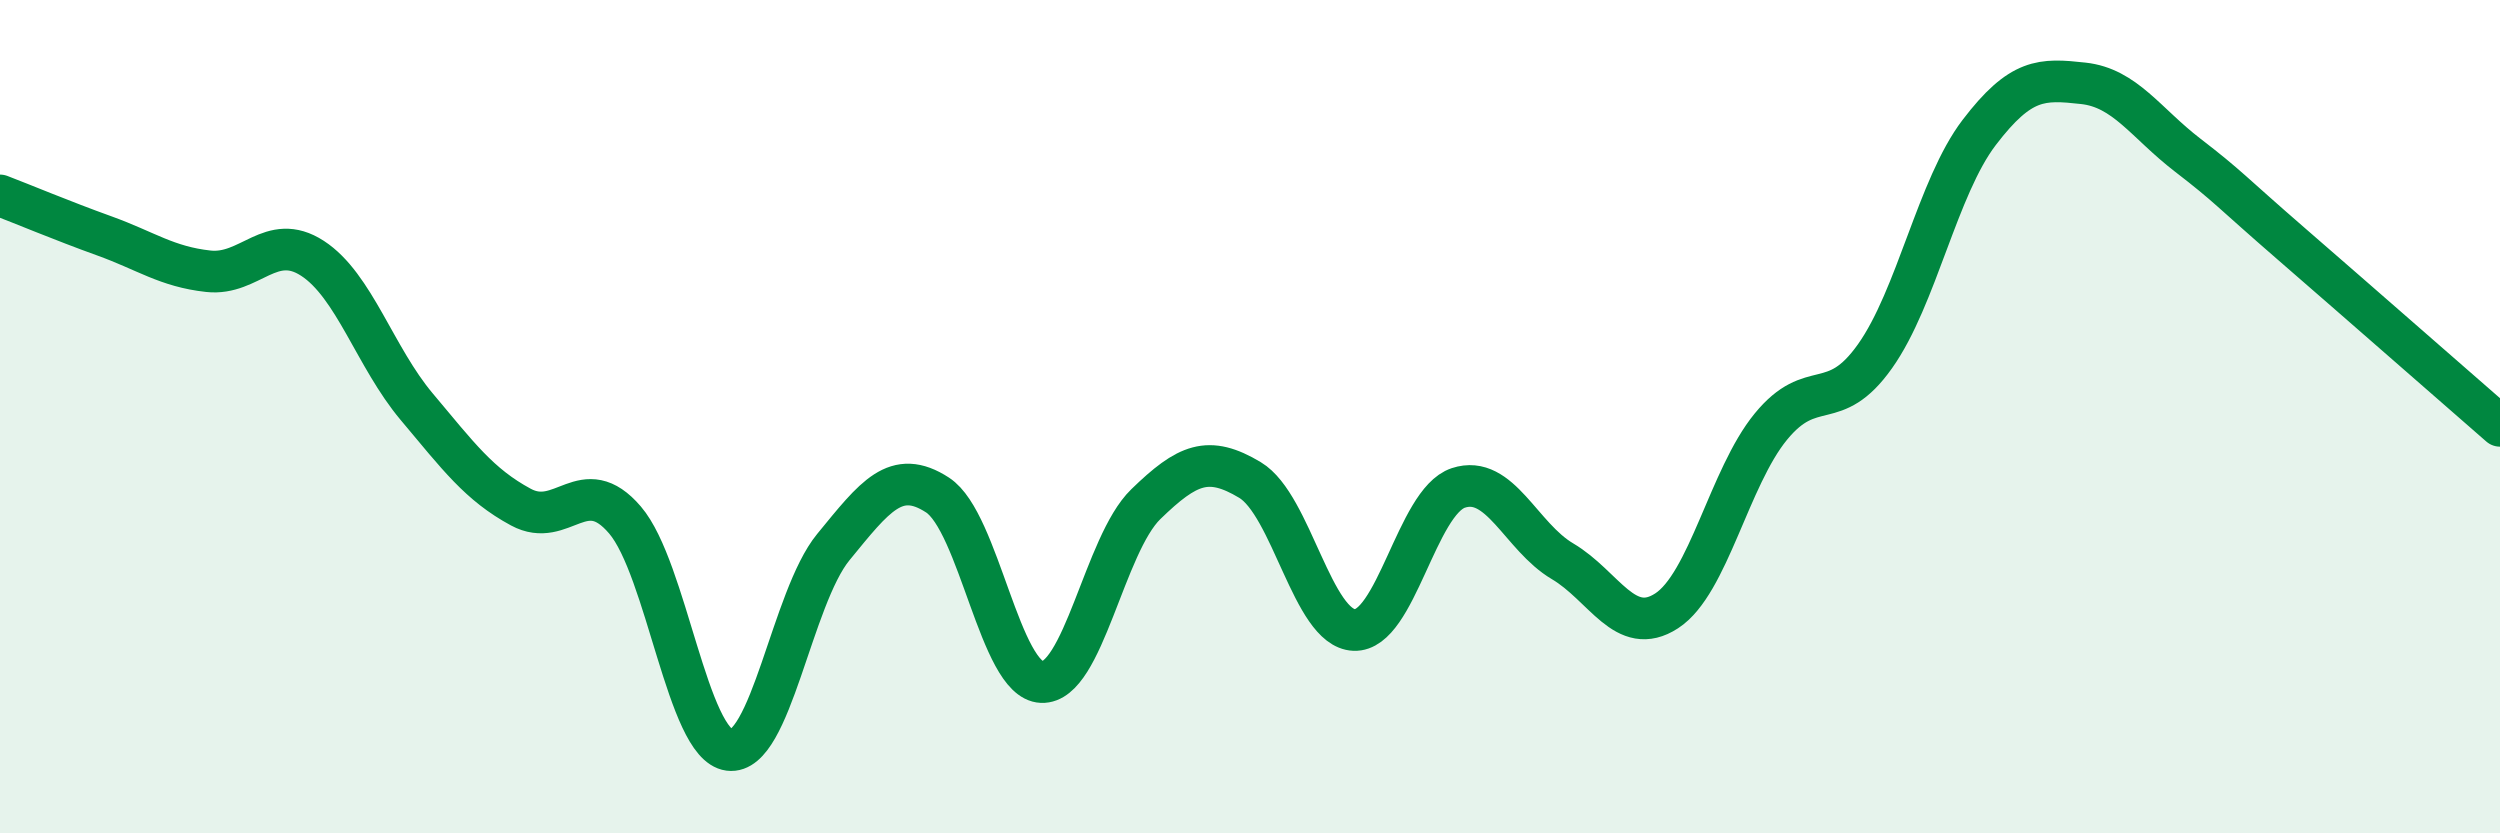 
    <svg width="60" height="20" viewBox="0 0 60 20" xmlns="http://www.w3.org/2000/svg">
      <path
        d="M 0,4.69 C 0.5,4.88 1.5,5.3 2.5,5.66 C 3.5,6.02 4,6.4 5,6.51 C 6,6.62 6.5,5.55 7.5,6.2 C 8.5,6.85 9,8.57 10,9.76 C 11,10.95 11.5,11.63 12.5,12.17 C 13.5,12.71 14,11.31 15,12.48 C 16,13.65 16.5,17.87 17.5,18 C 18.5,18.13 19,14.35 20,13.13 C 21,11.91 21.5,11.23 22.5,11.88 C 23.5,12.53 24,16.33 25,16.37 C 26,16.41 26.5,13.07 27.5,12.1 C 28.5,11.13 29,10.92 30,11.52 C 31,12.12 31.5,15.08 32.5,15.12 C 33.5,15.16 34,12.04 35,11.71 C 36,11.38 36.5,12.88 37.5,13.47 C 38.5,14.06 39,15.31 40,14.66 C 41,14.01 41.5,11.46 42.5,10.24 C 43.5,9.02 44,9.96 45,8.55 C 46,7.14 46.5,4.49 47.5,3.18 C 48.5,1.87 49,1.89 50,2 C 51,2.11 51.5,2.95 52.5,3.72 C 53.5,4.49 53.5,4.56 55,5.86 C 56.5,7.16 59,9.35 60,10.22L60 20L0 20Z"
        fill="#008740"
        opacity="0.1"
        stroke-linecap="round"
        stroke-linejoin="round"
      />
      <path
        d="M 0,4.69 C 0.5,4.88 1.5,5.3 2.5,5.66 C 3.5,6.02 4,6.4 5,6.51 C 6,6.62 6.5,5.55 7.5,6.2 C 8.5,6.85 9,8.57 10,9.76 C 11,10.95 11.5,11.63 12.5,12.17 C 13.5,12.71 14,11.31 15,12.48 C 16,13.65 16.5,17.87 17.5,18 C 18.5,18.13 19,14.35 20,13.13 C 21,11.91 21.5,11.23 22.5,11.88 C 23.5,12.53 24,16.33 25,16.37 C 26,16.41 26.5,13.07 27.5,12.1 C 28.5,11.13 29,10.92 30,11.52 C 31,12.12 31.5,15.08 32.5,15.12 C 33.5,15.16 34,12.04 35,11.71 C 36,11.38 36.5,12.88 37.5,13.47 C 38.5,14.06 39,15.31 40,14.66 C 41,14.01 41.5,11.46 42.5,10.24 C 43.5,9.02 44,9.96 45,8.55 C 46,7.14 46.5,4.49 47.5,3.18 C 48.5,1.87 49,1.89 50,2 C 51,2.11 51.5,2.95 52.5,3.72 C 53.5,4.49 53.5,4.56 55,5.86 C 56.5,7.16 59,9.35 60,10.22"
        stroke="#008740"
        stroke-width="1"
        fill="none"
        stroke-linecap="round"
        stroke-linejoin="round"
      />
    </svg>
  